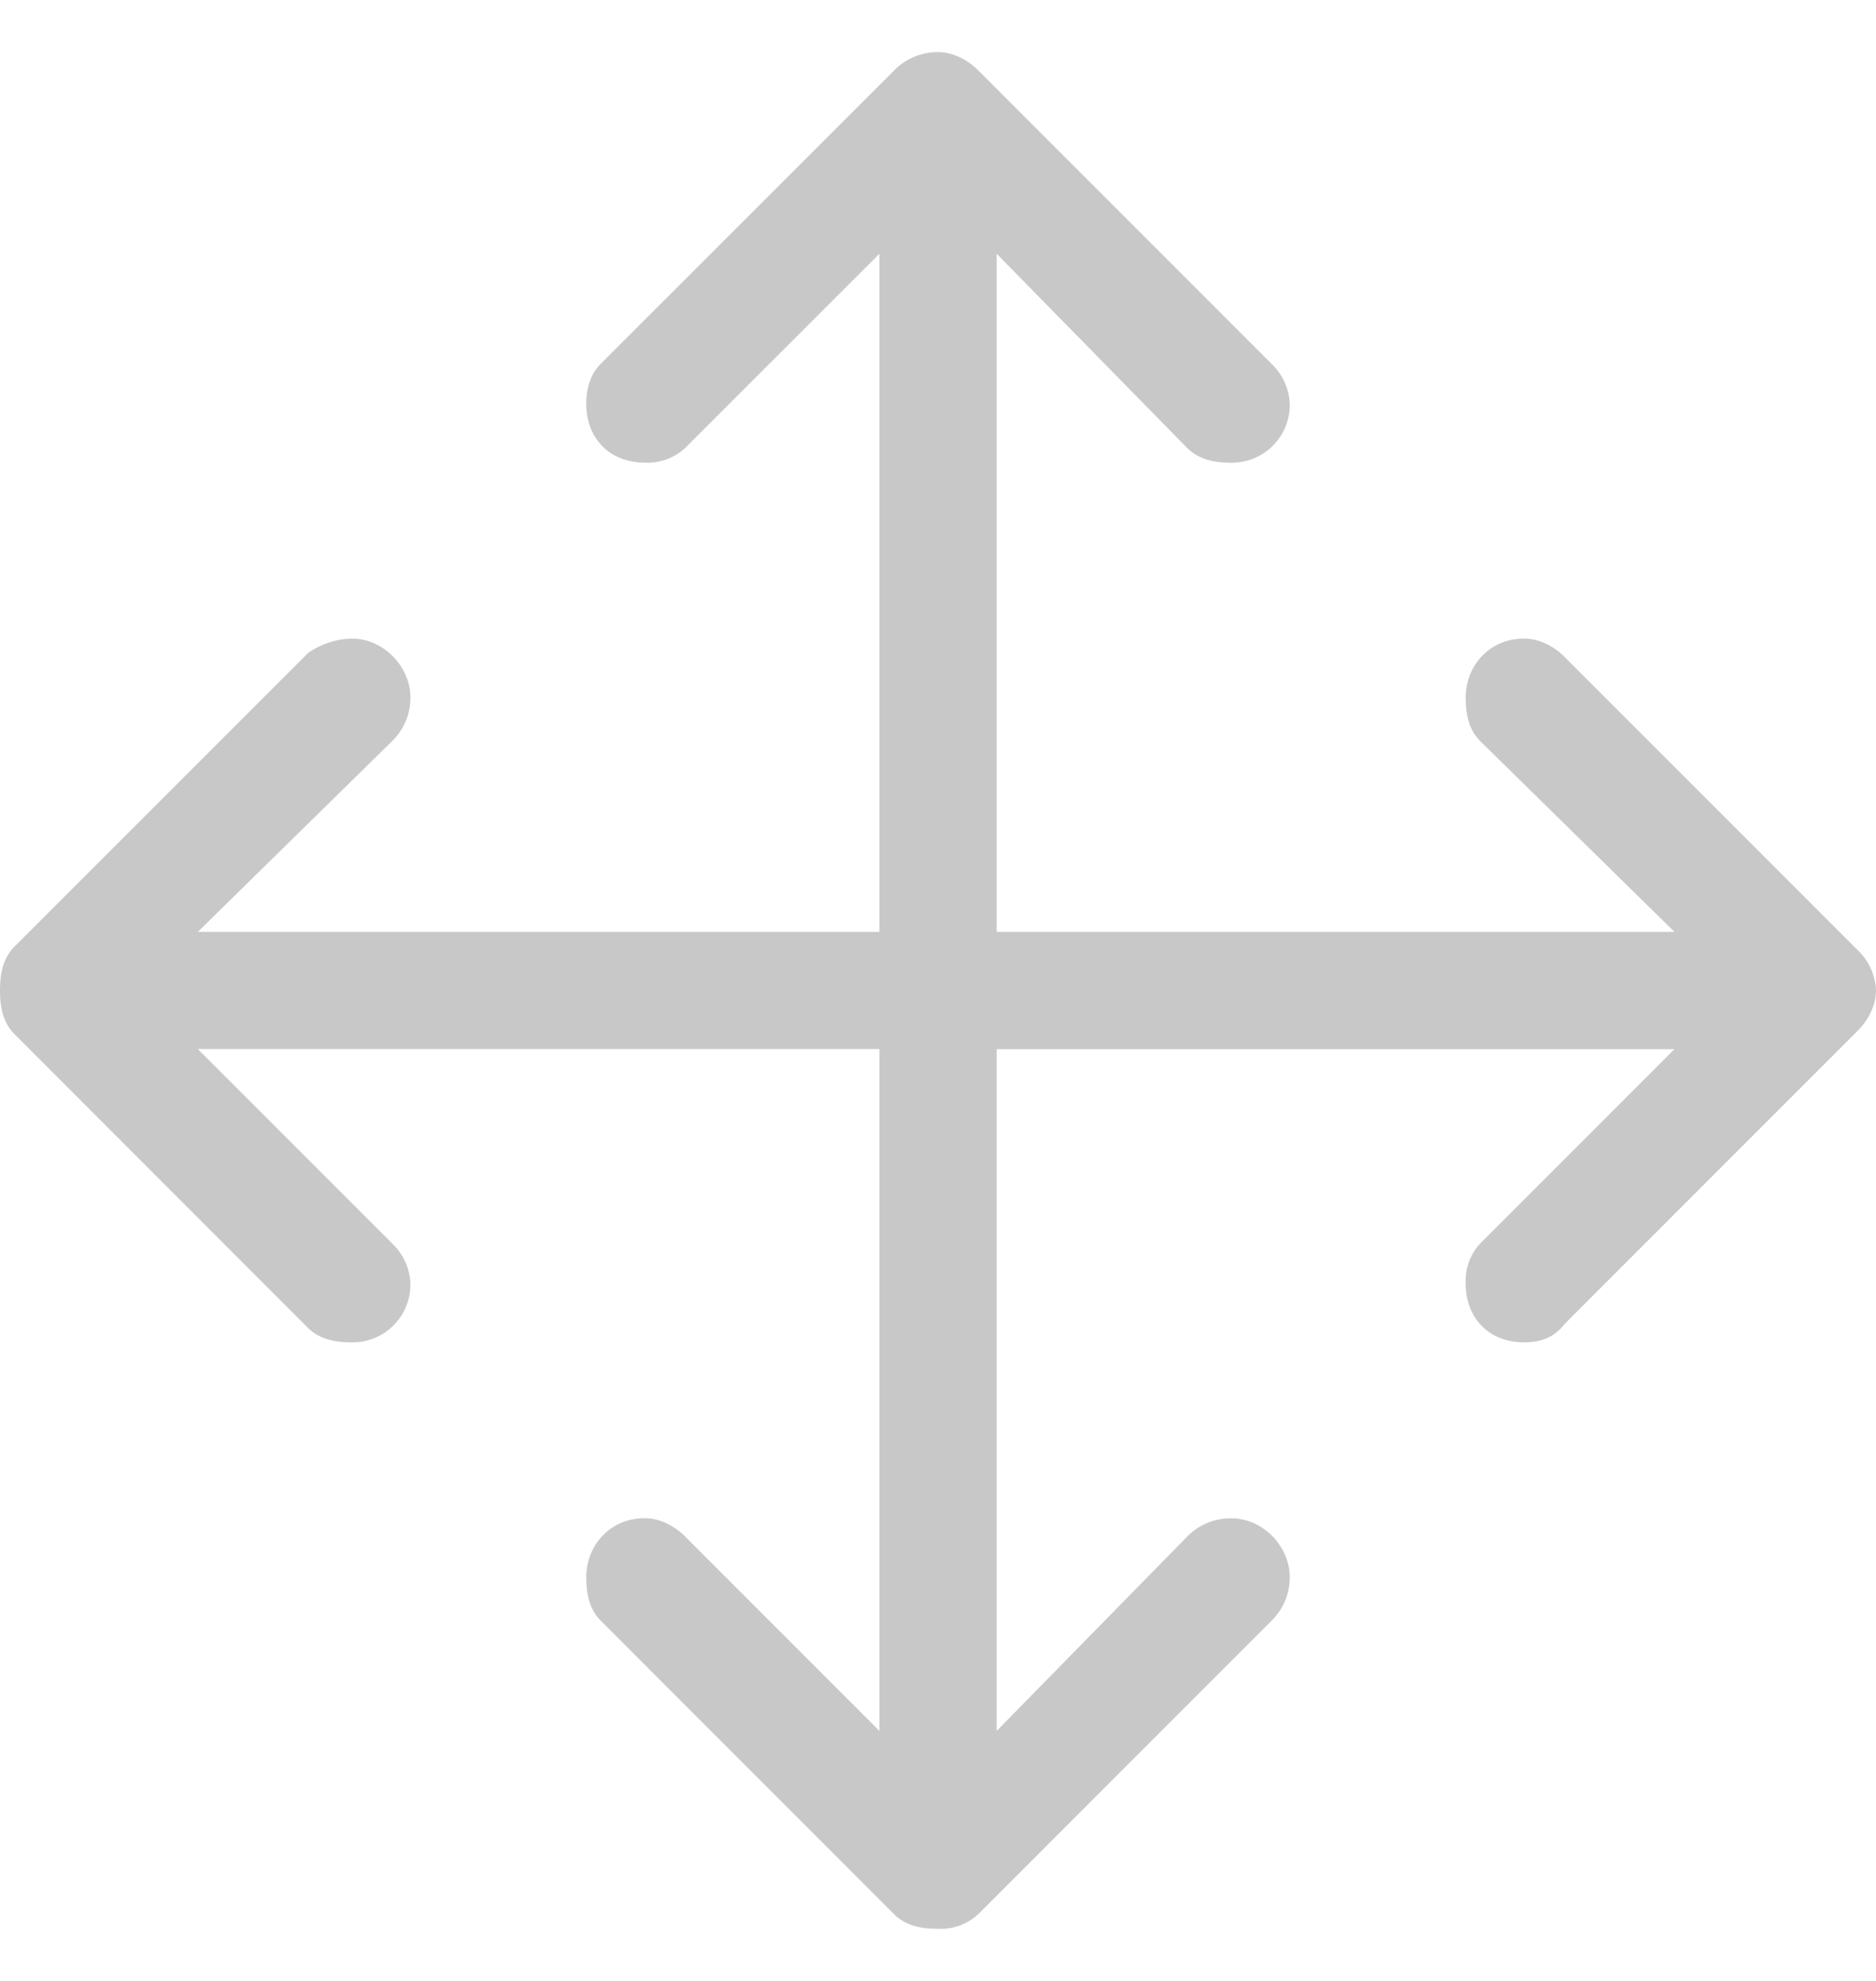 <svg fill="none" height="19" width="18" xmlns="http://www.w3.org/2000/svg"><path d="M18 9.5c0 .14-.07.281-.176.387l-2.812 2.812c-.106.14-.246.176-.387.176-.352 0-.562-.246-.562-.562a.53.53 0 01.14-.387l1.863-1.863H9.563v6.539l1.828-1.864a.582.582 0 01.422-.175c.316 0 .562.28.562.562 0 .176-.07.316-.176.422l-2.812 2.812A.529.529 0 019 18.5c-.176 0-.316-.035-.422-.14l-2.812-2.813c-.106-.106-.141-.246-.141-.422 0-.281.21-.563.563-.563.14 0 .28.07.386.176l1.864 1.864v-6.54h-6.54l1.864 1.864a.564.564 0 01.176.387.555.555 0 01-.563.562c-.176 0-.316-.035-.422-.14L.141 9.921C.035 9.816 0 9.676 0 9.5s.035-.316.14-.422l2.813-2.812a.754.754 0 01.422-.141c.316 0 .563.281.563.563 0 .175-.07.316-.176.421L1.898 8.938h6.54V2.434L6.574 4.297a.529.529 0 01-.386.14c-.352 0-.563-.246-.563-.562 0-.14.035-.281.14-.387L8.579.676A.582.582 0 019 .5c.14 0 .281.07.387.176l2.812 2.812a.564.564 0 01.176.387.555.555 0 01-.562.563c-.176 0-.317-.036-.422-.141L9.563 2.434v6.504h6.503l-1.863-1.829c-.105-.105-.14-.246-.14-.421 0-.282.21-.563.562-.563.14 0 .281.07.387.176l2.812 2.812A.564.564 0 0118 9.5z" fill="#c8c8c8"/></svg>